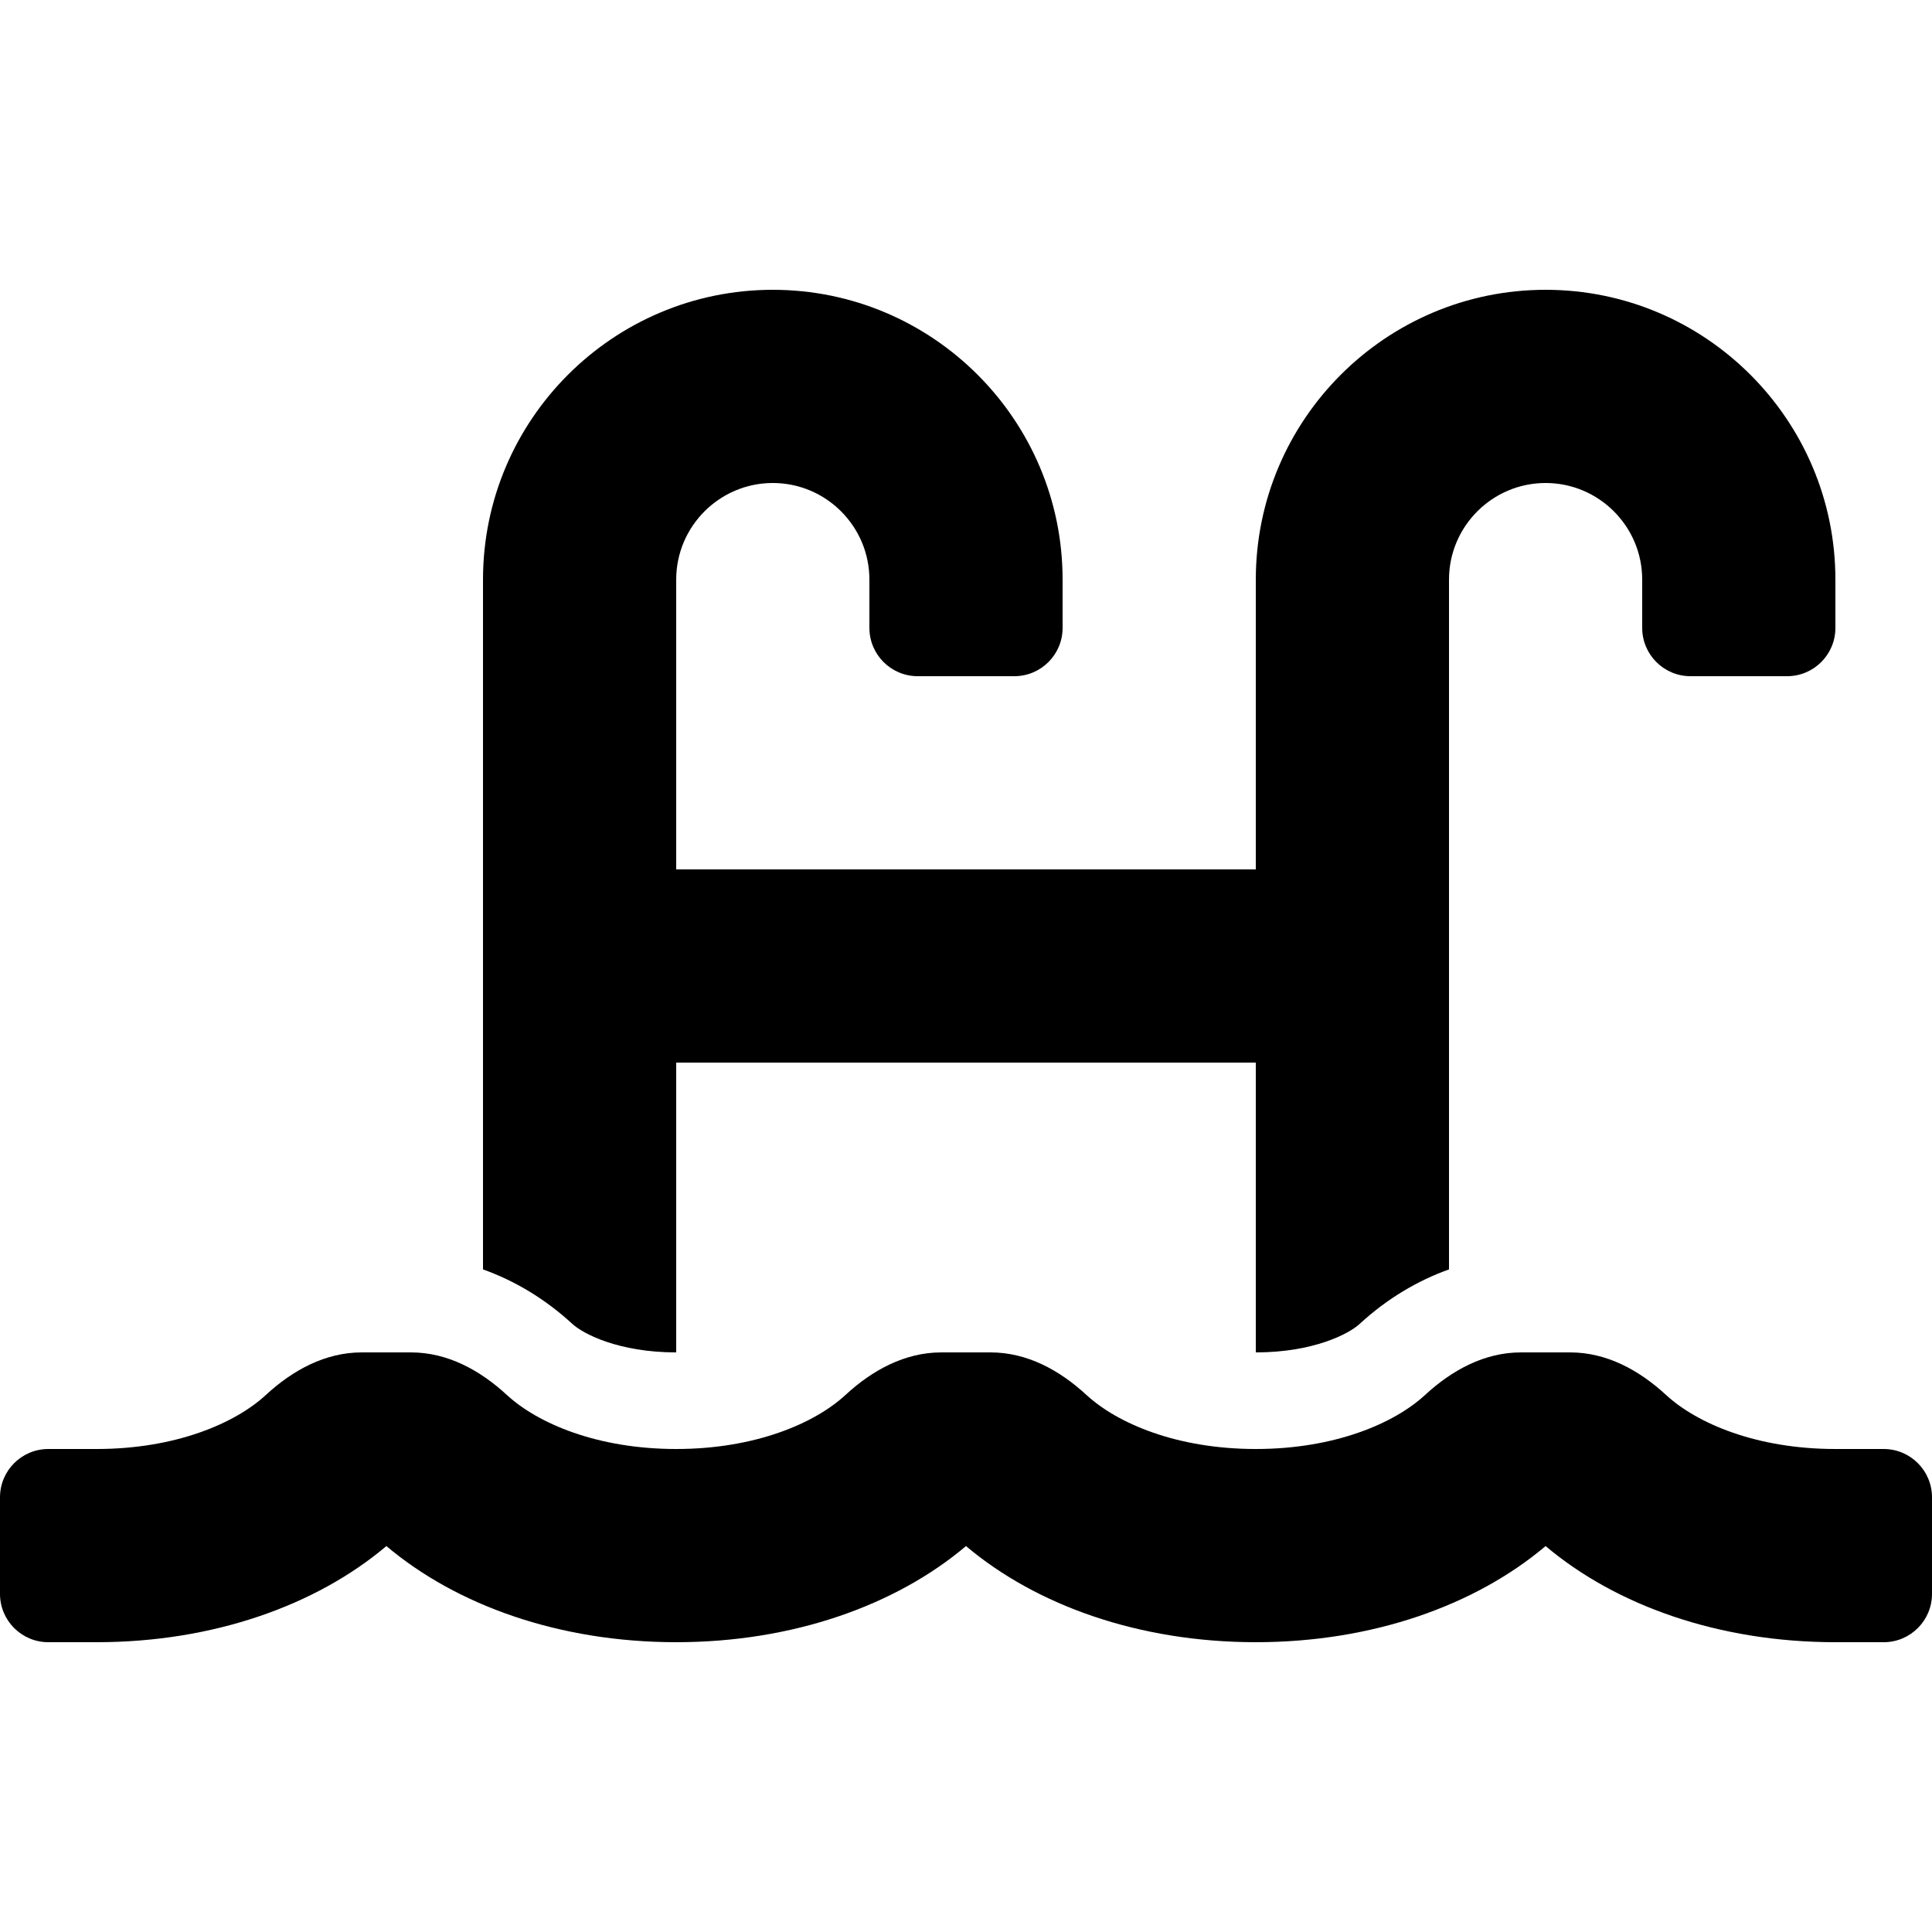 <svg width="25" height="25" viewBox="0 0 25 25" fill="none" xmlns="http://www.w3.org/2000/svg">
<path d="M24.375 18.75H23.75C22.733 18.75 21.961 18.421 21.559 18.051C21.211 17.73 20.791 17.5 20.318 17.5H19.681C19.208 17.5 18.788 17.73 18.44 18.051C18.039 18.421 17.267 18.75 16.25 18.75C15.233 18.75 14.461 18.421 14.059 18.051C13.711 17.73 13.291 17.5 12.818 17.5H12.181C11.708 17.5 11.288 17.73 10.94 18.051C10.539 18.421 9.767 18.75 8.75 18.75C7.733 18.75 6.961 18.421 6.559 18.051C6.211 17.73 5.791 17.5 5.318 17.5H4.681C4.208 17.5 3.788 17.73 3.44 18.051C3.039 18.421 2.267 18.75 1.25 18.75H0.625C0.28 18.75 0 19.03 0 19.375V20.625C0 20.97 0.28 21.25 0.625 21.25H1.25C2.759 21.25 4.091 20.774 5 20.006C5.909 20.774 7.241 21.25 8.75 21.25C10.259 21.25 11.591 20.774 12.5 20.006C13.409 20.774 14.741 21.25 16.25 21.25C17.759 21.25 19.091 20.774 20 20.006C20.909 20.774 22.241 21.25 23.75 21.25H24.375C24.72 21.25 25 20.97 25 20.625V19.375C25 19.03 24.72 18.75 24.375 18.75ZM8.75 17.5V13.75H16.25V17.5C16.997 17.5 17.456 17.259 17.593 17.132C17.952 16.802 18.343 16.572 18.75 16.426V7.5C18.75 6.811 19.311 6.25 20 6.25C20.689 6.25 21.25 6.811 21.25 7.5V8.125C21.25 8.47 21.53 8.75 21.875 8.75H23.125C23.47 8.75 23.75 8.47 23.75 8.125V7.5C23.75 5.432 22.068 3.75 20 3.75C17.932 3.75 16.25 5.432 16.25 7.5V11.25H8.75V7.5C8.75 6.811 9.311 6.25 10 6.25C10.689 6.25 11.25 6.811 11.25 7.5V8.125C11.25 8.47 11.53 8.75 11.875 8.75H13.125C13.47 8.75 13.75 8.47 13.75 8.125V7.5C13.75 5.432 12.068 3.75 10 3.75C7.932 3.75 6.25 5.432 6.25 7.5V16.426C6.657 16.572 7.048 16.802 7.407 17.132C7.545 17.259 8.003 17.5 8.75 17.5Z" fill="black"/>
</svg>
